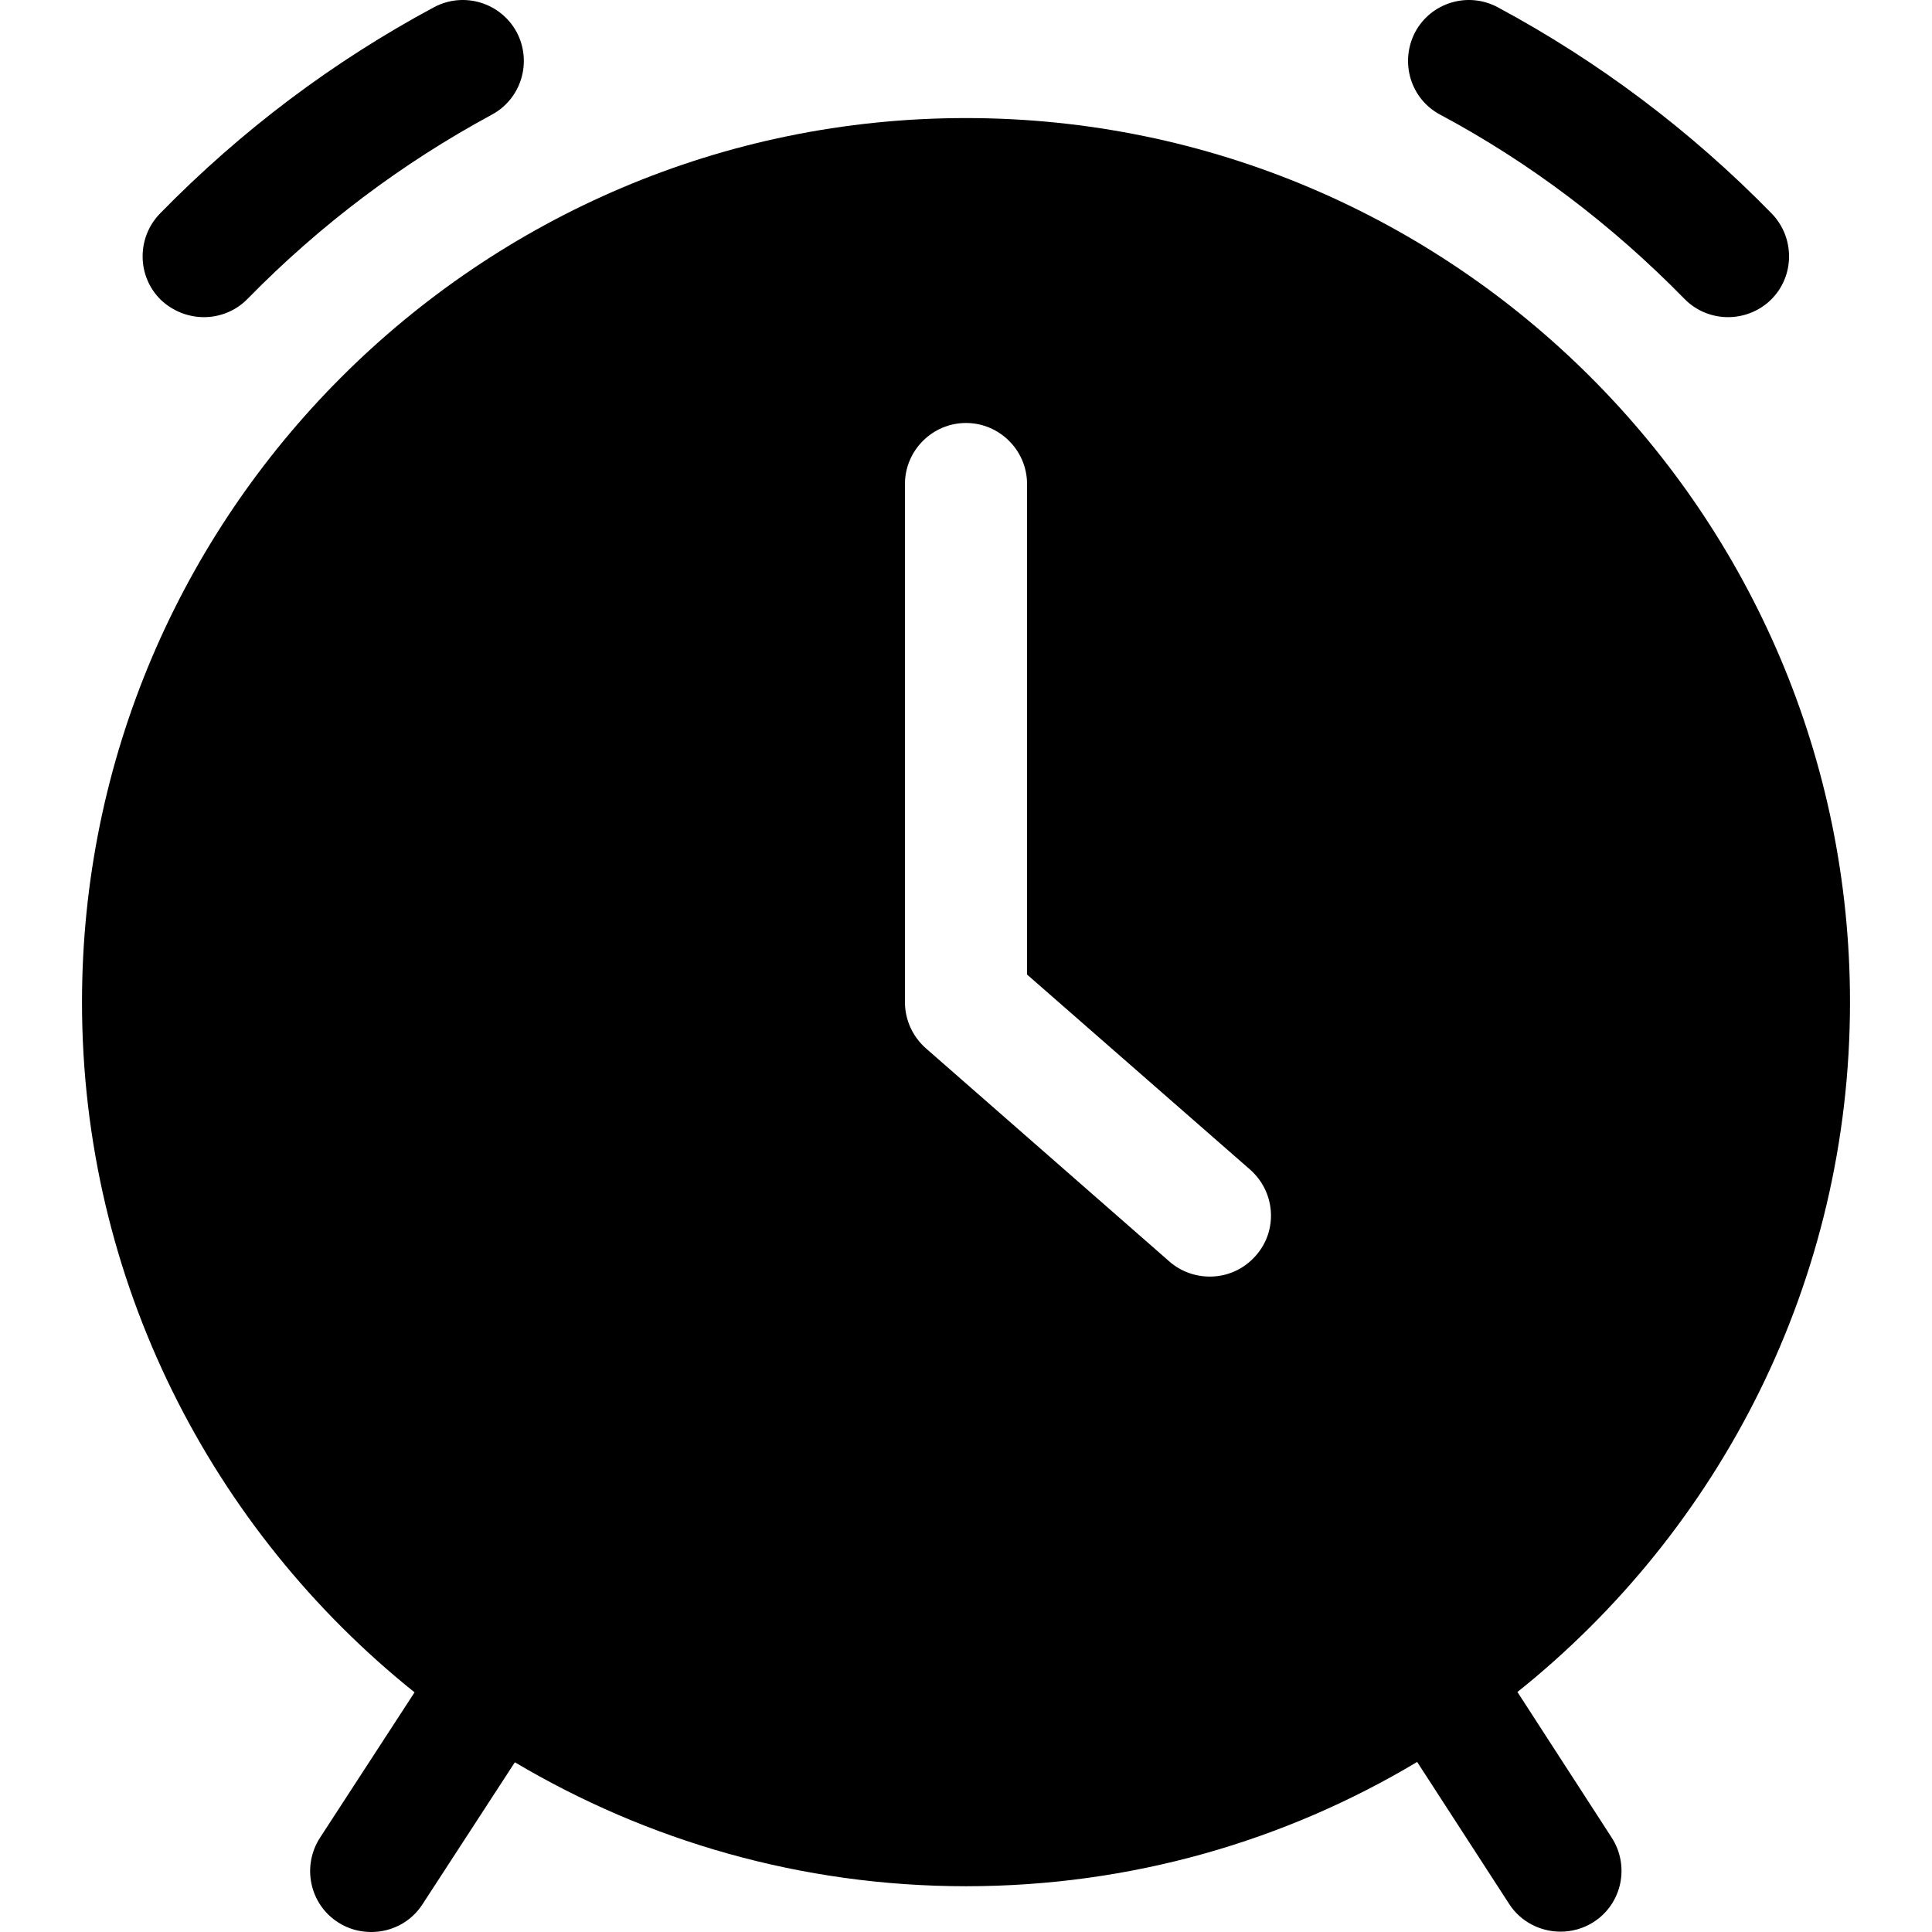 <?xml version="1.0" encoding="UTF-8"?>
<svg xmlns="http://www.w3.org/2000/svg" xmlns:xlink="http://www.w3.org/1999/xlink" width="45px" height="45px" viewBox="0 0 45 45" version="1.1">
  <g id="surface1">
    <path style=" stroke:none;fill-rule:nonzero;fill:rgb(0%,0%,0%);fill-opacity:1;" d="M 9.656 39.418 L 7.453 42.805 C 7.027 43.465 7.211 44.348 7.871 44.773 C 8.113 44.93 8.379 45 8.648 45 C 9.117 45 9.57 44.773 9.84 44.355 L 11.992 41.047 C 15.074 42.875 18.664 43.934 22.5 43.934 C 26.34 43.934 29.934 42.879 33.008 41.039 L 35.152 44.348 C 35.422 44.766 35.883 44.992 36.348 44.992 C 36.609 44.992 36.879 44.922 37.121 44.766 C 37.781 44.34 37.965 43.461 37.539 42.801 L 35.344 39.41 C 40.059 35.641 43.09 29.84 43.09 23.344 C 43.09 11.988 33.855 2.75 22.5 2.75 C 11.145 2.75 1.91 11.988 1.91 23.344 C 1.91 29.84 4.941 35.641 9.656 39.418 Z M 21.078 11.273 C 21.078 10.492 21.719 9.852 22.5 9.852 C 23.281 9.852 23.922 10.492 23.922 11.273 L 23.922 22.699 L 29.117 27.242 C 29.707 27.762 29.77 28.656 29.254 29.242 C 28.969 29.57 28.578 29.734 28.18 29.734 C 27.848 29.734 27.512 29.621 27.242 29.387 L 21.562 24.414 C 21.258 24.145 21.078 23.754 21.078 23.344 Z M 21.078 11.273 "></path>
    <path style=" stroke:none;fill-rule:nonzero;fill:rgb(0%,0%,0%);fill-opacity:1;" d="M 4.75 7.387 C 5.117 7.387 5.488 7.246 5.766 6.961 C 7.453 5.238 9.371 3.797 11.453 2.672 C 12.141 2.305 12.402 1.445 12.035 0.75 C 11.664 0.062 10.805 -0.203 10.109 0.168 C 7.766 1.426 5.621 3.035 3.727 4.973 C 3.18 5.535 3.188 6.438 3.746 6.984 C 4.031 7.254 4.395 7.387 4.75 7.387 Z M 4.75 7.387 "></path>
    <path style=" stroke:none;fill-rule:nonzero;fill:rgb(0%,0%,0%);fill-opacity:1;" d="M 33.547 2.672 C 35.637 3.789 37.547 5.238 39.234 6.961 C 39.512 7.246 39.883 7.387 40.25 7.387 C 40.605 7.387 40.969 7.254 41.246 6.984 C 41.805 6.438 41.812 5.535 41.266 4.973 C 39.379 3.043 37.227 1.426 34.883 0.168 C 34.188 -0.203 33.328 0.062 32.961 0.75 C 32.598 1.445 32.852 2.305 33.547 2.672 Z M 33.547 2.672 "></path>
  </g>
</svg>
